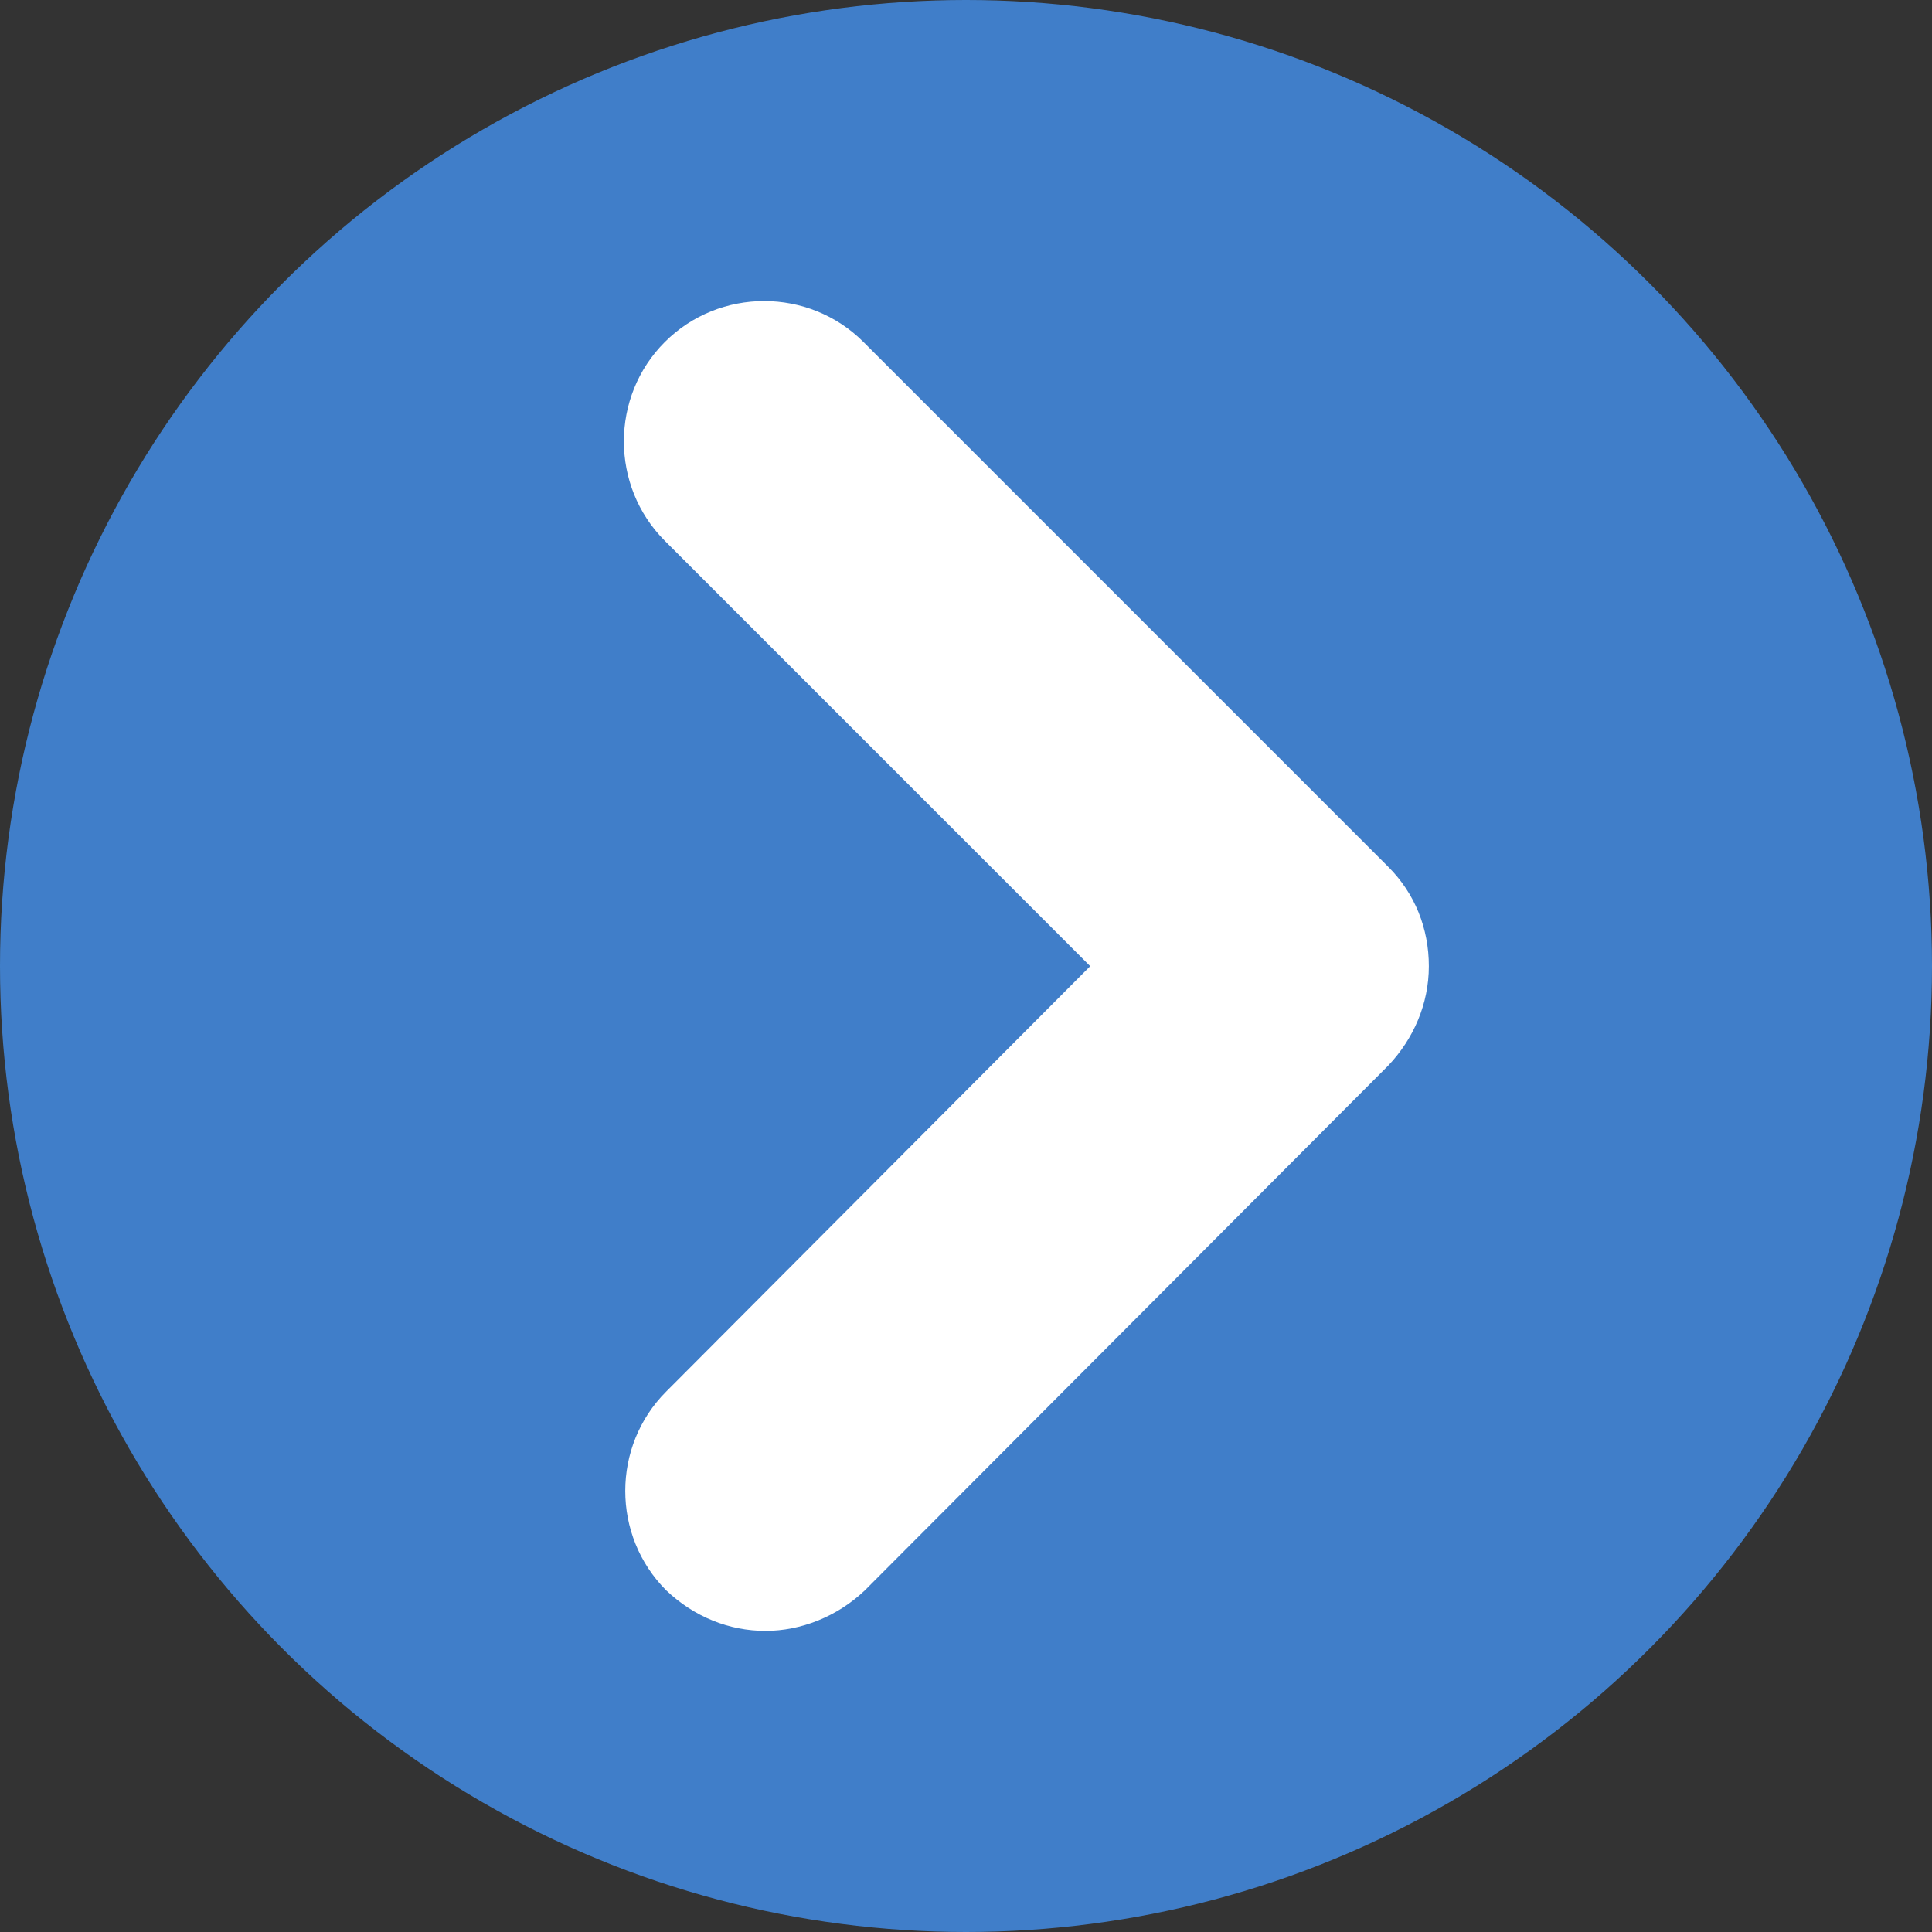 <?xml version="1.0" encoding="UTF-8"?>
<svg width="21px" height="21px" viewBox="0 0 21 21" version="1.1" xmlns="http://www.w3.org/2000/svg" xmlns:xlink="http://www.w3.org/1999/xlink">
    <rect x="0" y="0" width="21" height="21" fill="#333333" stroke="none"/>
    <title>Group</title>
    <g id="Registration---Desktop" stroke="none" stroke-width="1" fill="none" fill-rule="evenodd">
        <g id="01-Homepage---Unauthenticated" transform="translate(-234, -1242)">
            <g id="guarantee" transform="translate(0, 810)">
                <g id="Group" transform="translate(234, 432)">
                    <circle id="Oval" fill="#407EC9" cx="10.5" cy="10.5" r="10.5"></circle>
                    <path d="M3.929,7.665 C3.929,7.27 4.081,6.889 4.37,6.585 C4.964,5.992 5.937,5.992 6.53,6.585 L11.154,11.194 L15.778,6.57 C16.372,5.977 17.345,5.977 17.938,6.57 C18.532,7.163 18.532,8.137 17.938,8.73 L12.234,14.434 C11.945,14.723 11.565,14.875 11.154,14.875 C10.744,14.875 10.363,14.708 10.074,14.434 L4.37,8.745 C4.081,8.441 3.929,8.045 3.929,7.665" id="Fill-1" fill="#FFFFFF" transform="translate(11.156, 10.5) rotate(-90) translate(-11.156, -10.5) "></path>
                </g>
            </g>
        </g>
    </g>
</svg>